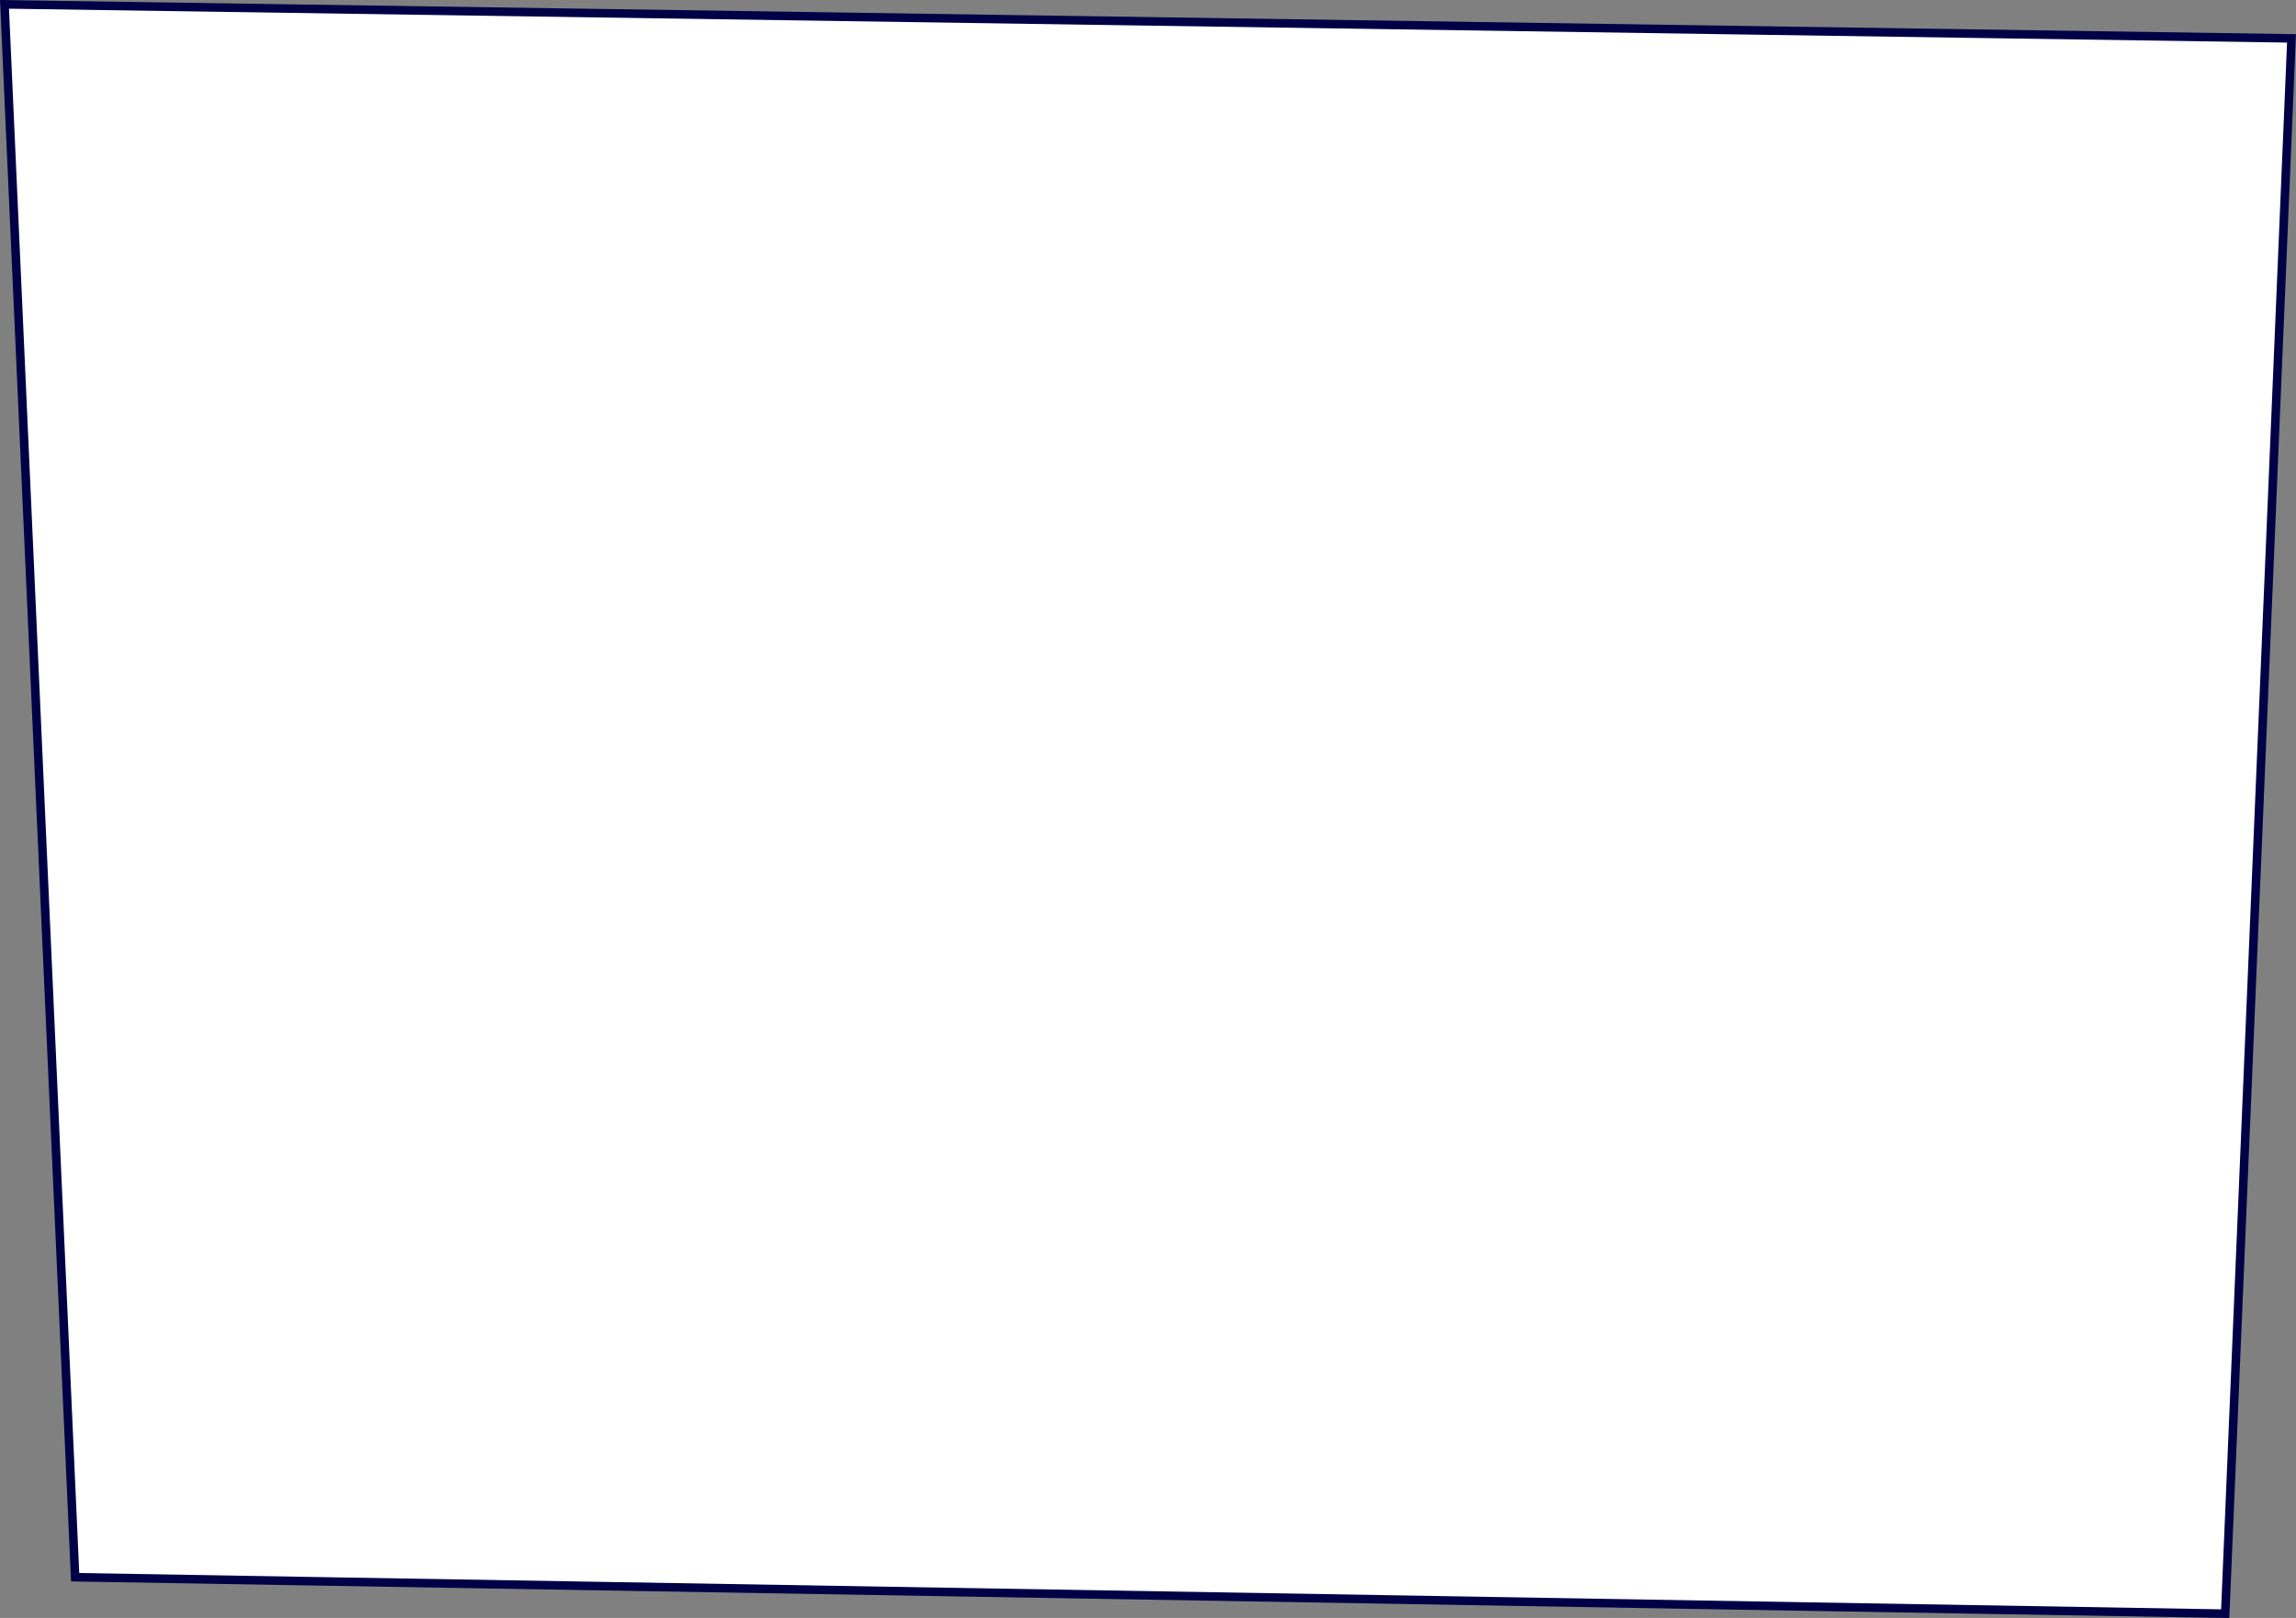 <?xml version="1.0" encoding="UTF-8"?> <svg xmlns="http://www.w3.org/2000/svg" width="537.092" height="378.53" viewBox="0 0 537.092 378.53"><rect x="0" y="0" width="537.092" height="378.53" fill="#808080" stroke="none"/>  <defs> <style> .cls-1 { fill: #fff; stroke: #000046; stroke-width: 2px; fill-rule: evenodd; } </style> </defs> <path id="_11" data-name="11" class="cls-1" d="M1479.97,4849.53L977.016,4841l-16.522-367.98,534.986,7.96Z" transform="translate(-959.438 -4472)"></path> </svg> 